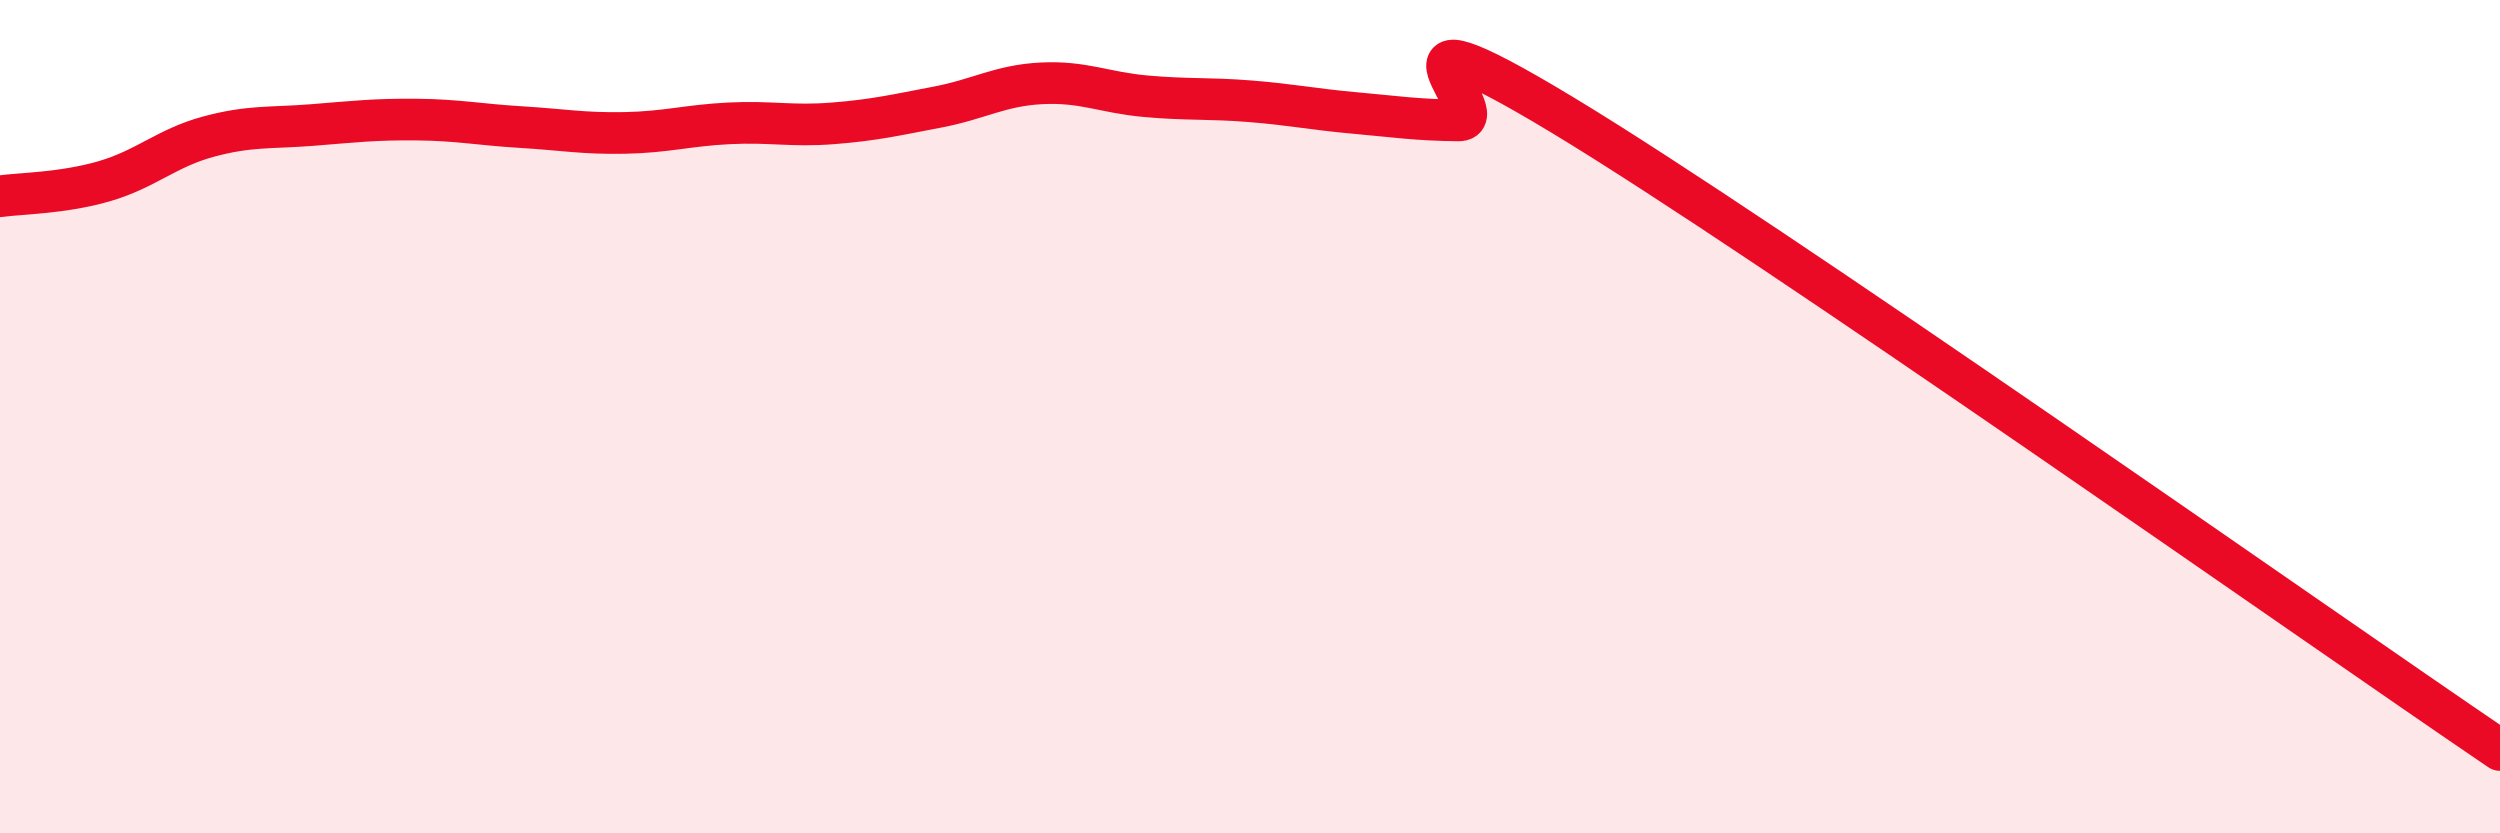 
    <svg width="60" height="20" viewBox="0 0 60 20" xmlns="http://www.w3.org/2000/svg">
      <path
        d="M 0,4.71 C 0.5,4.64 1.5,4.64 2.5,4.35 C 3.5,4.06 4,3.55 5,3.28 C 6,3.01 6.5,3.08 7.5,3 C 8.5,2.92 9,2.86 10,2.87 C 11,2.88 11.5,2.99 12.5,3.05 C 13.5,3.11 14,3.21 15,3.19 C 16,3.17 16.5,3.01 17.5,2.96 C 18.5,2.91 19,3.04 20,2.96 C 21,2.88 21.5,2.76 22.5,2.57 C 23.5,2.38 24,2.05 25,2 C 26,1.95 26.5,2.22 27.5,2.31 C 28.5,2.4 29,2.35 30,2.43 C 31,2.51 31.5,2.62 32.5,2.71 C 33.5,2.8 34,2.88 35,2.89 C 36,2.9 32.5,-0.26 37.5,2.76 C 42.5,5.78 55.5,14.95 60,18L60 20L0 20Z"
        fill="#EB0A25"
        opacity="0.1"
        stroke-linecap="round"
        stroke-linejoin="round"
      />
      <path
        d="M 0,4.71 C 0.5,4.64 1.5,4.64 2.5,4.35 C 3.5,4.06 4,3.55 5,3.28 C 6,3.01 6.5,3.08 7.5,3 C 8.5,2.92 9,2.86 10,2.87 C 11,2.88 11.5,2.99 12.5,3.05 C 13.5,3.11 14,3.21 15,3.19 C 16,3.17 16.5,3.01 17.5,2.96 C 18.5,2.91 19,3.04 20,2.96 C 21,2.88 21.5,2.76 22.5,2.57 C 23.5,2.38 24,2.05 25,2 C 26,1.95 26.5,2.22 27.5,2.31 C 28.5,2.4 29,2.35 30,2.43 C 31,2.51 31.5,2.62 32.5,2.71 C 33.5,2.8 34,2.88 35,2.89 C 36,2.9 32.5,-0.26 37.5,2.76 C 42.5,5.78 55.5,14.95 60,18"
        stroke="#EB0A25"
        stroke-width="1"
        fill="none"
        stroke-linecap="round"
        stroke-linejoin="round"
      />
    </svg>
  